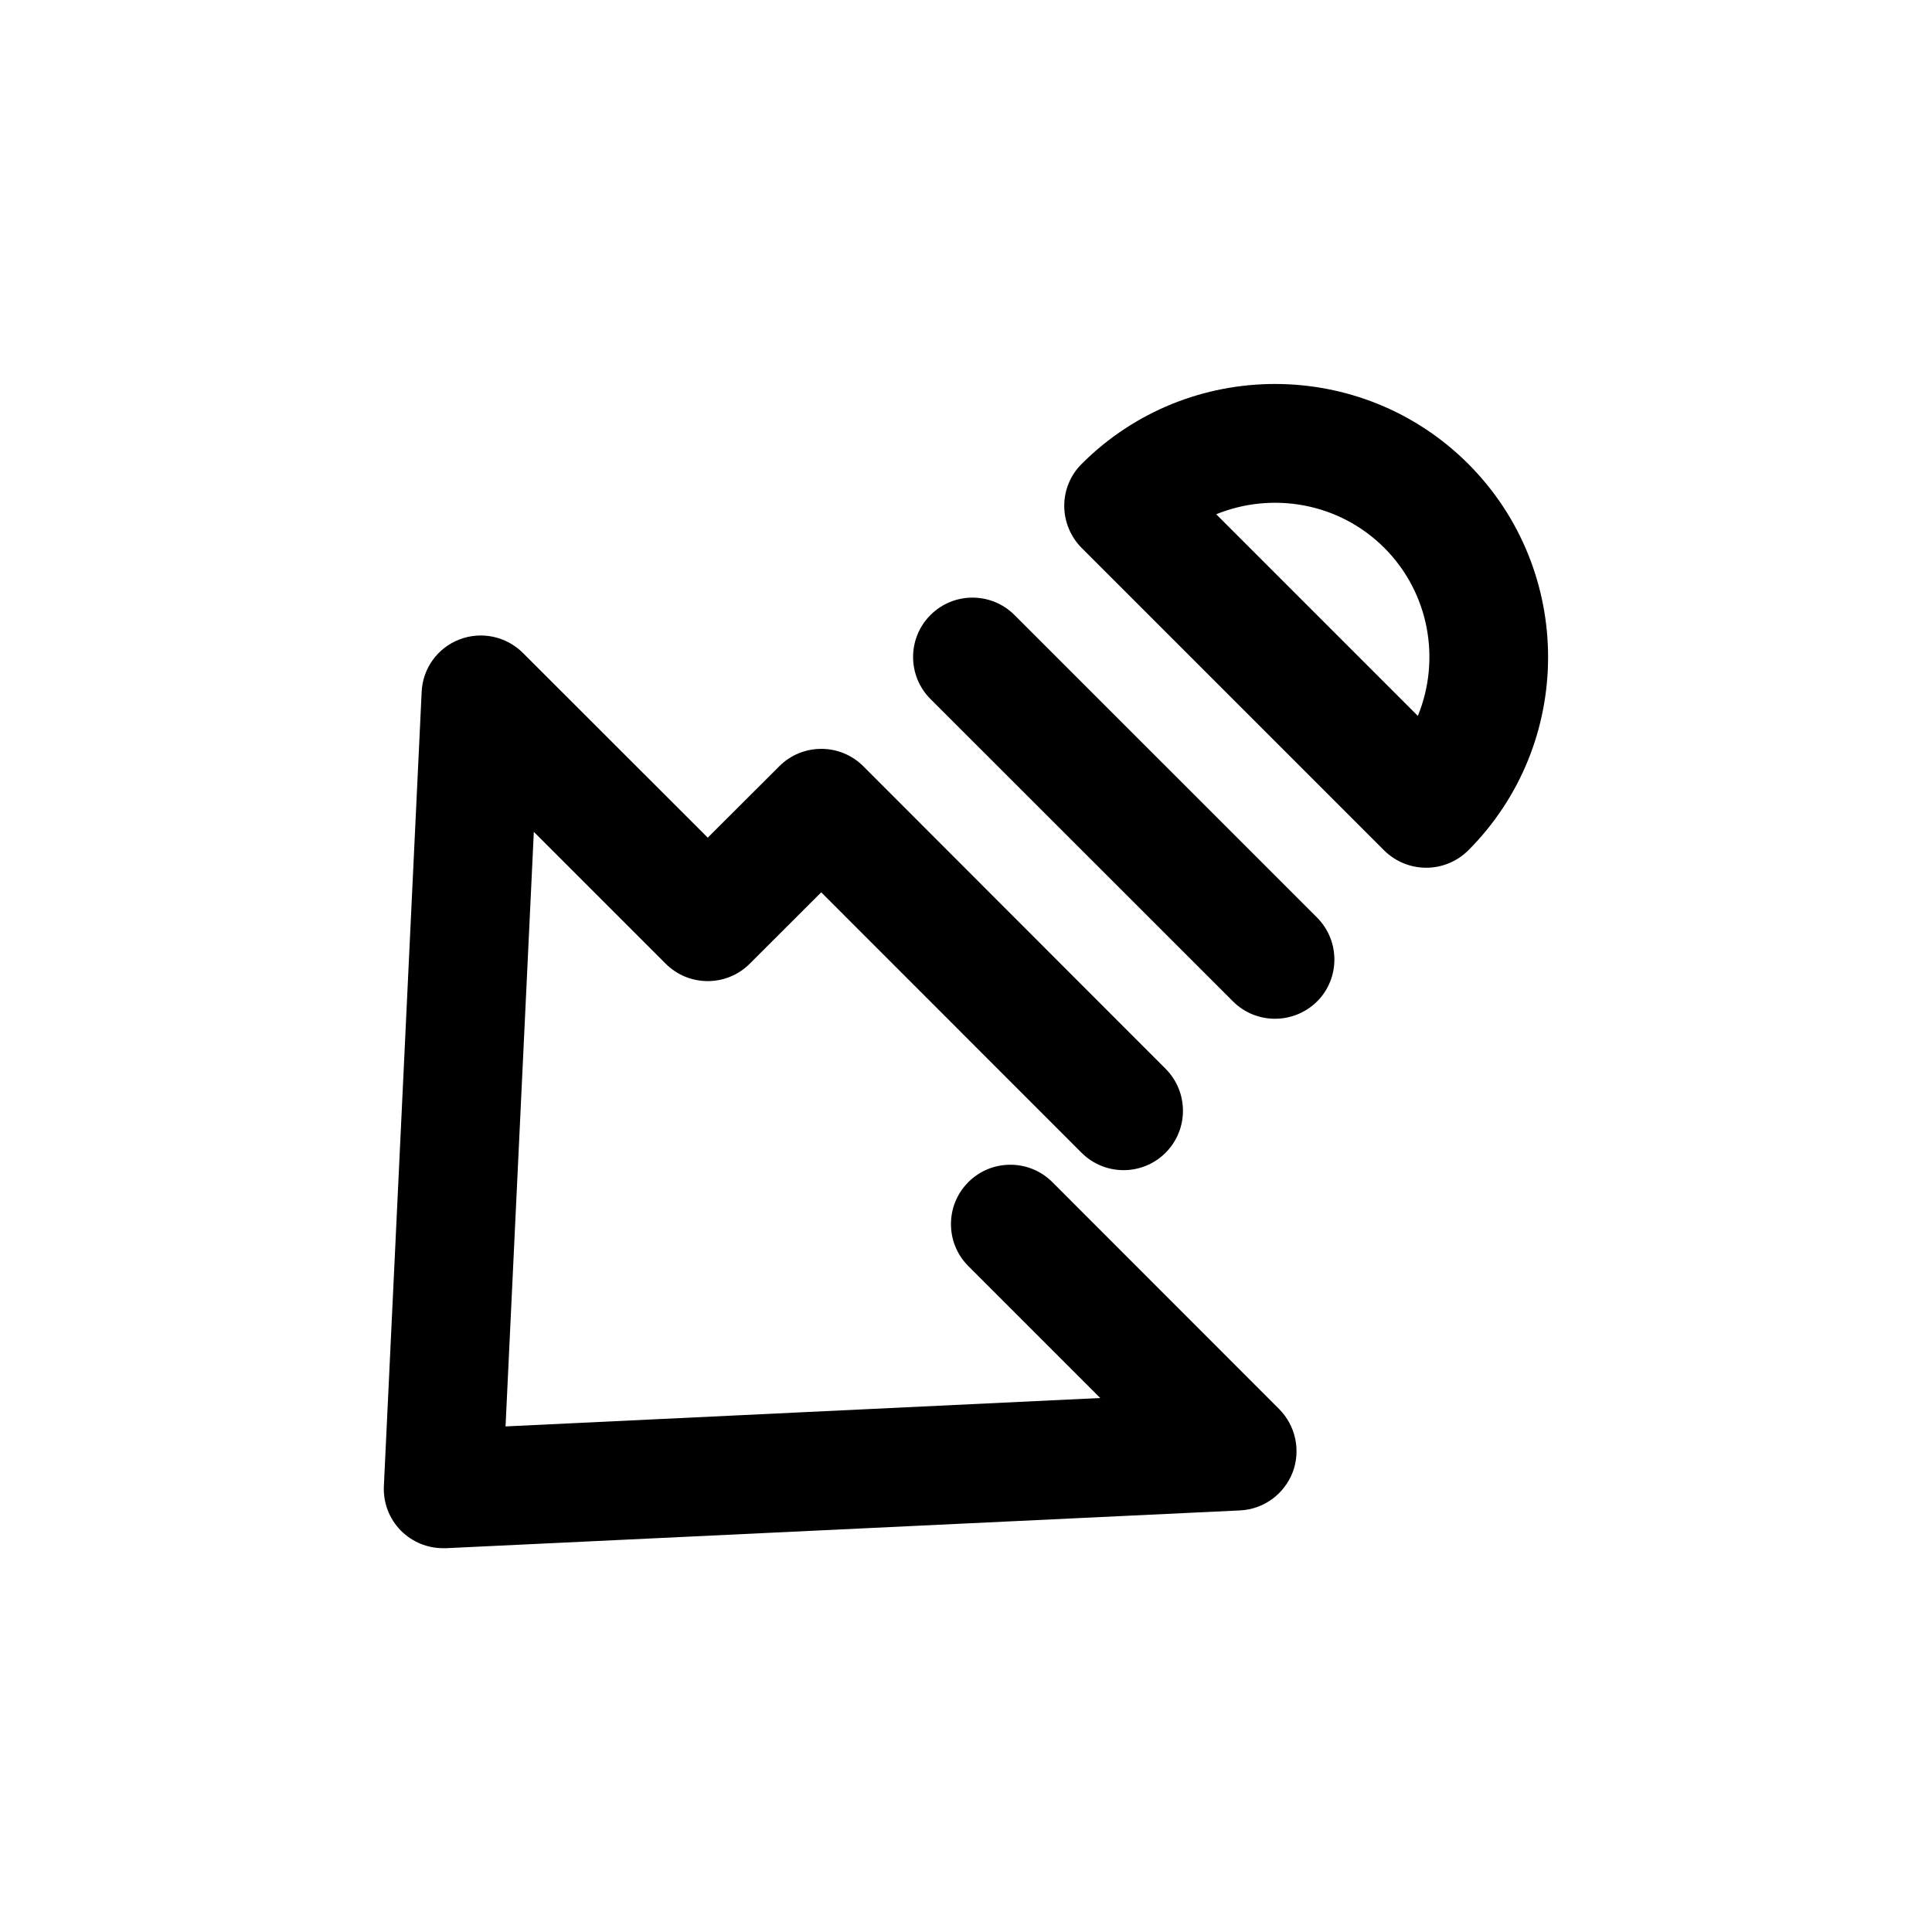 <?xml version="1.0" encoding="UTF-8"?>
<!-- Uploaded to: ICON Repo, www.iconrepo.com, Generator: ICON Repo Mixer Tools -->
<svg fill="#000000" width="800px" height="800px" version="1.1" viewBox="144 144 512 512" xmlns="http://www.w3.org/2000/svg">
 <g>
  <path d="m521.95 373.96c4.031 0 8.062-1.543 11.148-4.598 28.215-28.246 28.215-74.188 0-102.43-28.246-28.246-74.219-28.215-102.43 0-2.965 2.93-4.633 6.926-4.633 11.117 0 4.156 1.668 8.188 4.598 11.148l80.168 80.168c3.086 3.051 7.117 4.594 11.148 4.594zm-11.117-84.797c12.027 12.027 14.988 29.727 8.91 44.555l-53.434-53.434c14.77-6.016 32.465-3.148 44.523 8.879z"/>
  <path d="m250.3 549.69c2.961 2.961 6.988 4.598 11.145 4.598h0.723l210.43-10.012c6.234-0.285 11.684-4.25 13.949-10.043 2.234-5.824 0.82-12.406-3.559-16.816l-60.105-60.145c-6.141-6.141-16.121-6.141-22.262 0-6.141 6.141-6.141 16.121 0 22.262l34.953 34.953-157.6 7.527 7.496-157.57 34.953 34.953c6.141 6.141 16.121 6.141 22.262 0l18.949-18.926 68.992 69.023c6.141 6.141 16.121 6.141 22.262 0 6.141-6.141 6.141-16.121 0-22.262l-80.105-80.172c-6.141-6.141-16.121-6.141-22.262 0l-18.957 18.926-48.996-48.965c-4.438-4.41-11.02-5.793-16.812-3.559-5.824 2.234-9.762 7.715-10.012 13.918l-10.012 210.4c-0.223 4.441 1.414 8.754 4.562 11.902z"/>
  <path d="m493.02 387.15-80.172-80.168c-6.141-6.141-16.121-6.141-22.262 0s-6.141 16.121 0 22.262l80.168 80.137c3.086 3.086 7.117 4.598 11.148 4.598s8.062-1.543 11.148-4.598c6.109-6.109 6.109-16.09-0.031-22.23z"/>
 </g>
</svg>